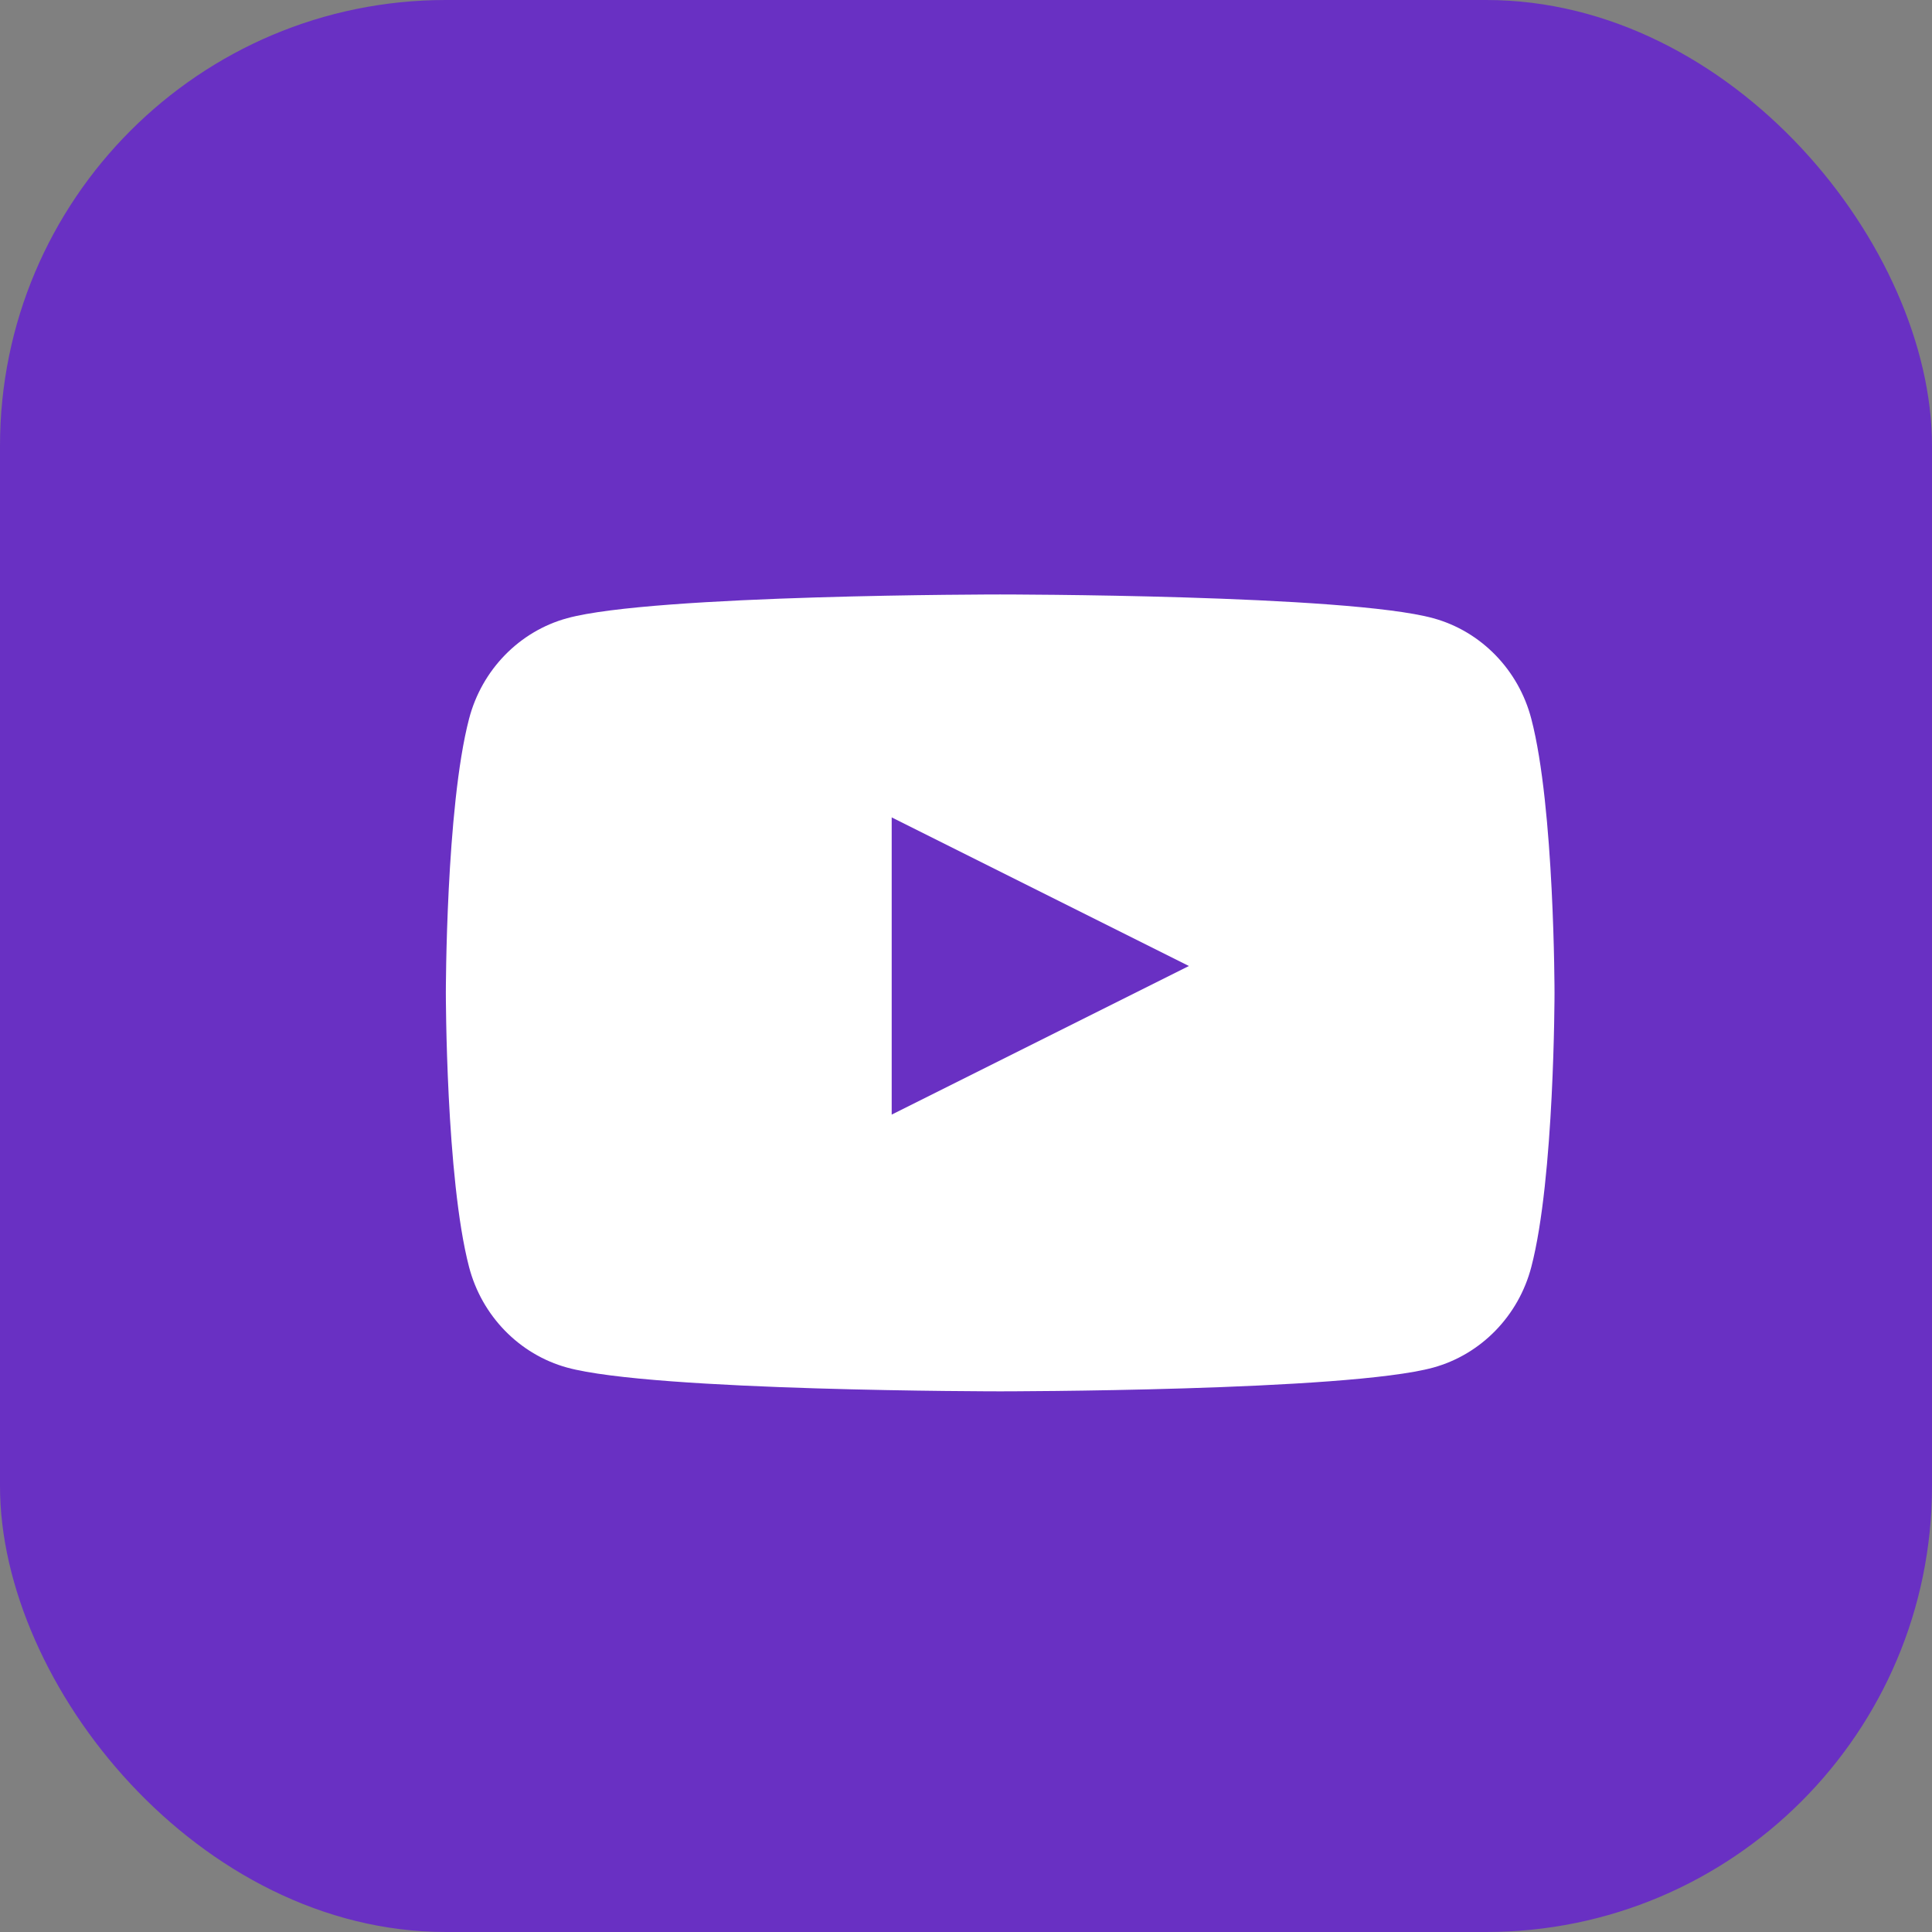 <?xml version="1.0" encoding="UTF-8"?> <svg xmlns="http://www.w3.org/2000/svg" width="26" height="26" viewBox="0 0 26 26" fill="none"><rect x="0" y="0" width="26" height="26" fill="#808080" stroke="none"/><rect width="26" height="26" rx="6" fill="#6930C3"></rect><path fill-rule="evenodd" clip-rule="evenodd" d="M20.608 9.675C20.437 9.015 19.931 8.496 19.289 8.32C18.126 8 13.46 8 13.46 8C13.46 8 8.794 8 7.631 8.32C6.989 8.496 6.483 9.015 6.312 9.675C6 10.869 6 13.362 6 13.362C6 13.362 6 15.854 6.312 17.049C6.483 17.708 6.989 18.227 7.631 18.404C8.794 18.724 13.46 18.724 13.46 18.724C13.46 18.724 18.126 18.724 19.289 18.404C19.931 18.227 20.437 17.708 20.608 17.049C20.92 15.854 20.92 13.362 20.92 13.362C20.92 13.362 20.92 10.869 20.608 9.675Z" fill="white"></path><path fill-rule="evenodd" clip-rule="evenodd" d="M12 15V11L16 13L12 15Z" fill="#6930C3"></path></svg> 